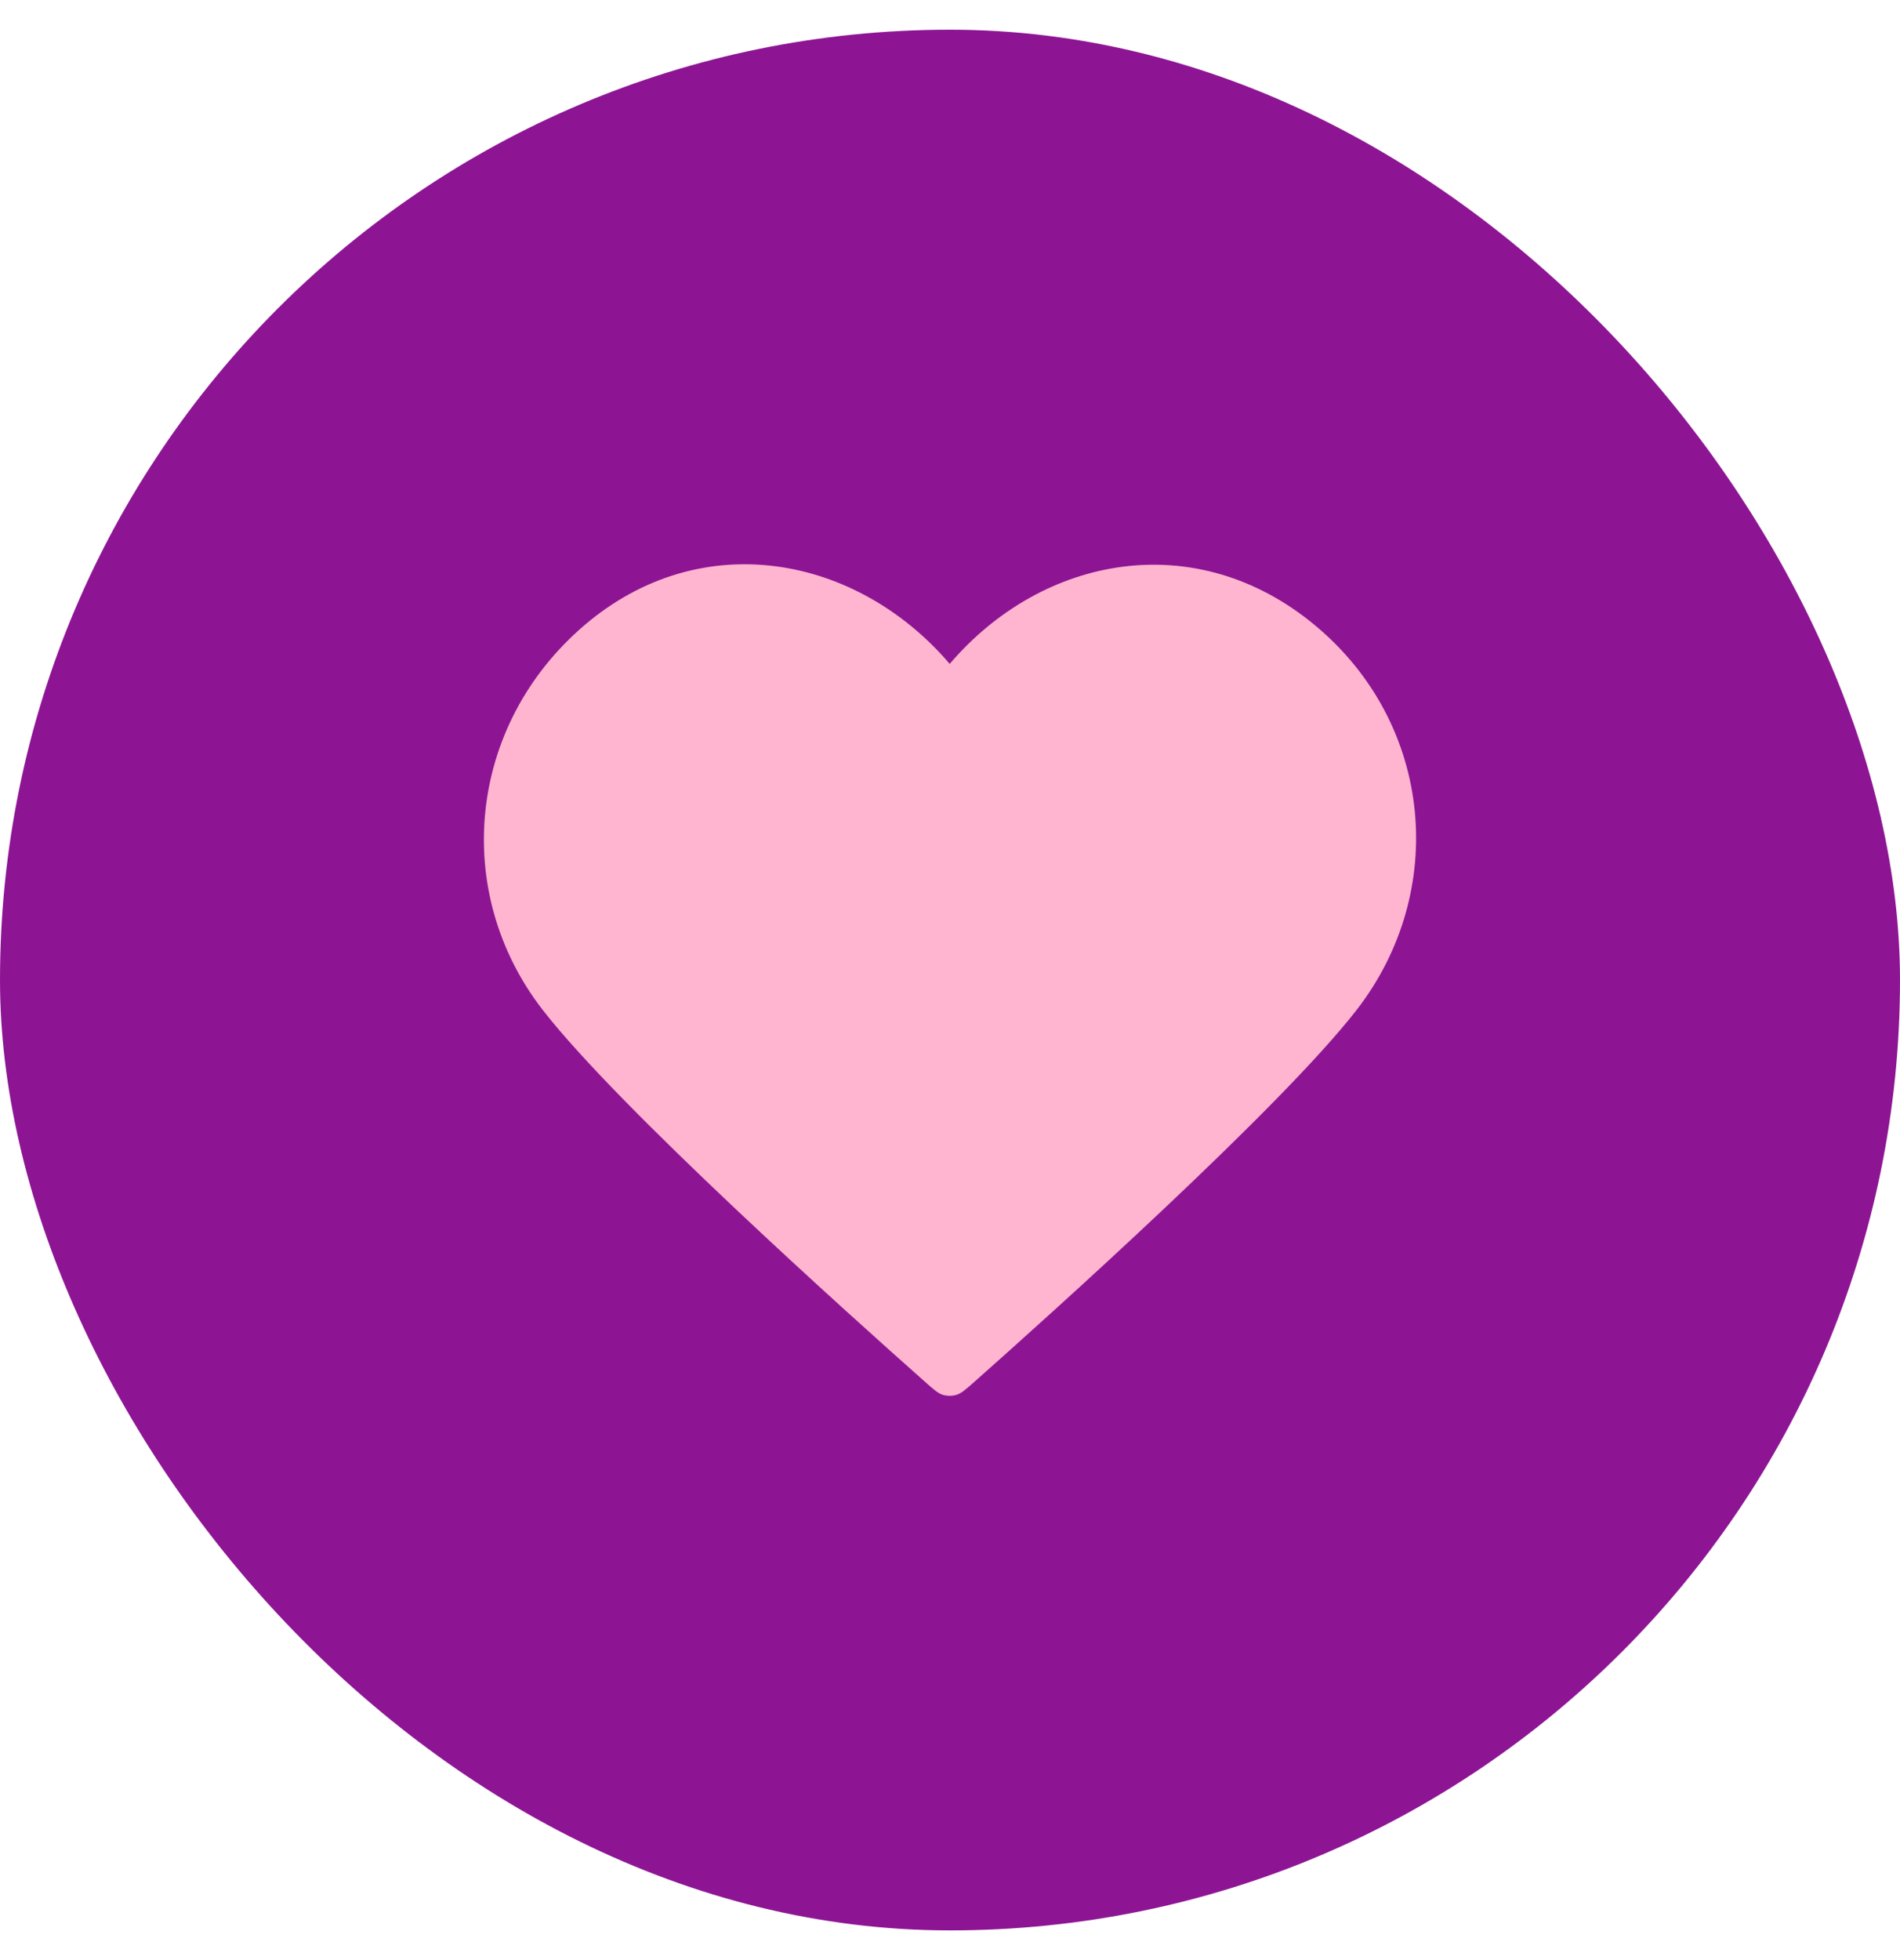 <svg width="32" height="33" viewBox="0 0 32 33" fill="none" xmlns="http://www.w3.org/2000/svg">
<rect y="0.5" width="32" height="32" rx="16" fill="#8D1594"/>
<path fill-rule="evenodd" clip-rule="evenodd" d="M15.995 11.177C14.425 9.342 11.808 8.848 9.841 10.528C7.875 12.209 7.598 15.018 9.142 17.005C10.426 18.657 14.312 22.142 15.586 23.27C15.728 23.396 15.799 23.459 15.882 23.484C15.955 23.505 16.034 23.505 16.107 23.484C16.19 23.459 16.261 23.396 16.404 23.27C17.677 22.142 21.563 18.657 22.847 17.005C24.391 15.018 24.148 12.191 22.148 10.528C20.148 8.866 17.564 9.342 15.995 11.177Z" fill="#FFB5D0"/>
</svg>
